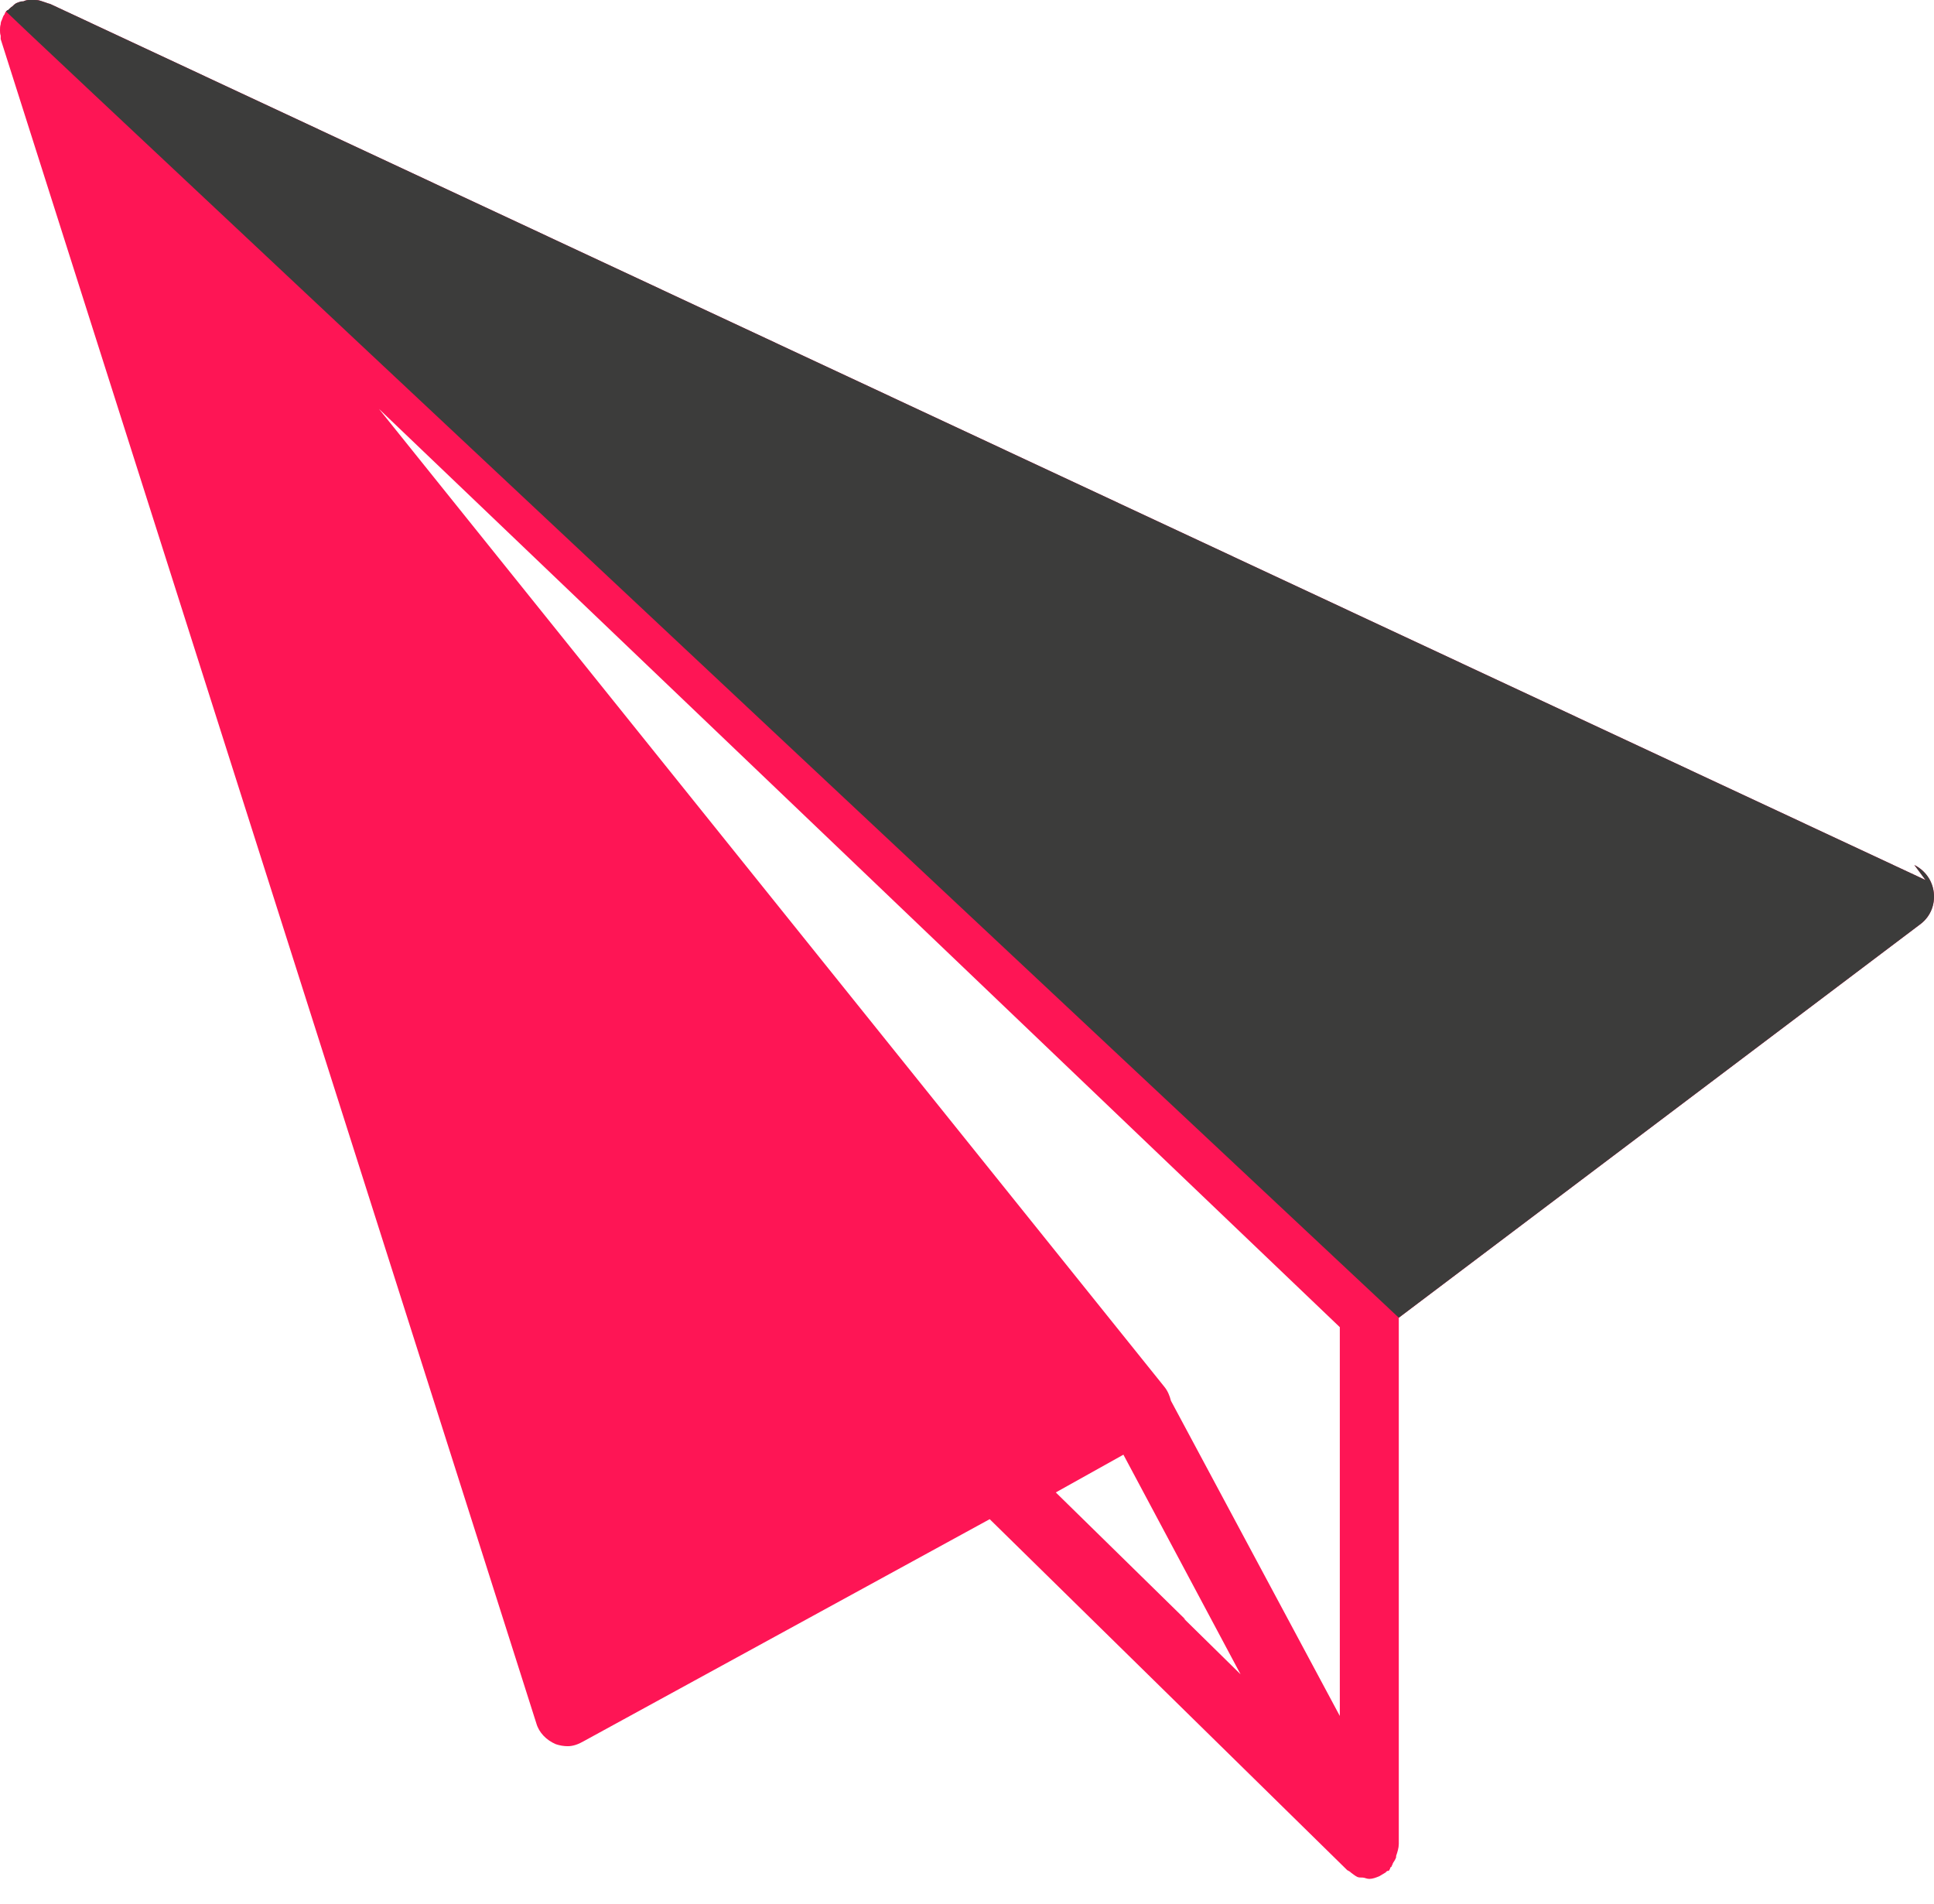 <?xml version="1.0" encoding="UTF-8"?>
<svg width="64px" height="63px" viewBox="0 0 64 63" version="1.1" xmlns="http://www.w3.org/2000/svg" xmlns:xlink="http://www.w3.org/1999/xlink">
    <title>Simulation@svg</title>
    <g id="Designs-v2" stroke="none" stroke-width="1" fill="none" fill-rule="evenodd">
        <g id="Desktop-HD-Copy-3" transform="translate(-760, -373)" fill-rule="nonzero">
            <g id="Simulation" transform="translate(760, 373)">
                <path d="M63.72,29.12 L1.68,0.14 C1.635,0.118 1.591,0.118 1.547,0.096 C1.48,0.074 1.414,0.051 1.347,0.029 C1.263,0 1.196,0 1.152,0 C1.064,0 1.019,0 0.953,0 C0.886,0 0.82,0.022 0.776,0.045 C0.731,0.045 0.687,0.045 0.643,0.067 C0.62,0.067 0.598,0.089 0.576,0.089 C0.51,0.111 0.465,0.156 0.421,0.201 C0.355,0.245 0.31,0.29 0.266,0.334 C0.244,0.334 0.222,0.357 0.199,0.379 C0.177,0.401 0.155,0.446 0.155,0.468 C0.111,0.513 0.089,0.58 0.066,0.646 C0.044,0.691 0.022,0.736 0.022,0.802 C0,0.869 0,0.936 0,1.003 C0,1.048 0,1.115 0.022,1.181 C0.022,1.204 0.022,1.248 0.022,1.293 L17.748,57.022 C17.837,57.334 18.08,57.579 18.391,57.713 C18.524,57.758 18.656,57.78 18.789,57.78 C18.967,57.78 19.144,57.713 19.299,57.624 L32.751,50.268 L44.583,61.882 C44.583,61.882 44.583,61.882 44.583,61.882 L44.583,61.882 C44.627,61.904 44.671,61.926 44.716,61.971 C44.782,62.015 44.826,62.06 44.915,62.105 C44.915,62.105 44.915,62.105 44.915,62.105 C44.959,62.127 45.026,62.127 45.092,62.127 C45.159,62.127 45.225,62.171 45.314,62.171 C45.425,62.171 45.536,62.127 45.646,62.082 C45.713,62.038 45.801,61.993 45.868,61.949 C45.868,61.926 45.868,61.926 45.89,61.926 C45.89,61.904 45.934,61.904 45.956,61.904 C45.979,61.882 45.979,61.859 46.001,61.837 C46.001,61.815 46.001,61.815 46.001,61.815 C46.001,61.792 46.023,61.792 46.045,61.77 C46.067,61.726 46.067,61.703 46.089,61.681 C46.089,61.659 46.089,61.659 46.089,61.659 C46.134,61.592 46.178,61.525 46.2,61.458 C46.2,61.436 46.2,61.436 46.2,61.414 C46.245,61.28 46.289,61.146 46.289,61.012 C46.289,60.968 46.289,60.945 46.289,60.923 L46.289,60.901 C46.289,60.879 46.289,60.879 46.289,60.879 L46.289,43.602 L63.572,30.562 C63.882,30.317 64.037,29.938 63.993,29.536 C63.948,29.135 63.705,28.801 63.35,28.622 L63.72,29.12 Z M39.236,53.596 L34.938,49.383 L37.176,48.134 L41.053,55.401 L39.17,53.551 L39.236,53.596 Z M44.399,56.895 L38.749,46.351 C38.704,46.173 38.638,46.017 38.527,45.883 L12.541,13.531 L44.337,43.915 L44.337,56.844 L44.399,56.895 Z" id="Shape" fill="#FE1555"></path>
                <path d="M63.72,29.12 L1.68,0.14 C1.635,0.118 1.591,0.118 1.547,0.096 C1.48,0.074 1.414,0.051 1.347,0.029 C1.263,-3.55271368e-15 1.196,-3.55271368e-15 1.152,-3.55271368e-15 C1.064,-3.55271368e-15 1.019,-3.55271368e-15 0.953,-3.55271368e-15 C0.886,-3.55271368e-15 0.82,0.022 0.776,0.045 C0.731,0.045 0.687,0.045 0.643,0.067 C0.62,0.067 0.598,0.089 0.576,0.089 C0.51,0.111 0.465,0.156 0.421,0.201 C0.355,0.245 0.31,0.29 0.266,0.334 C0.244,0.334 0.222,0.357 0.199,0.379 C0.185,0.394 15.548,14.802 46.289,43.602 L63.572,30.562 C63.882,30.317 64.037,29.938 63.993,29.536 C63.948,29.135 63.705,28.801 63.35,28.622 L63.72,29.12 Z" id="Shape" fill="#3C3C3B"></path>
            </g>
        </g>
    </g>
</svg>